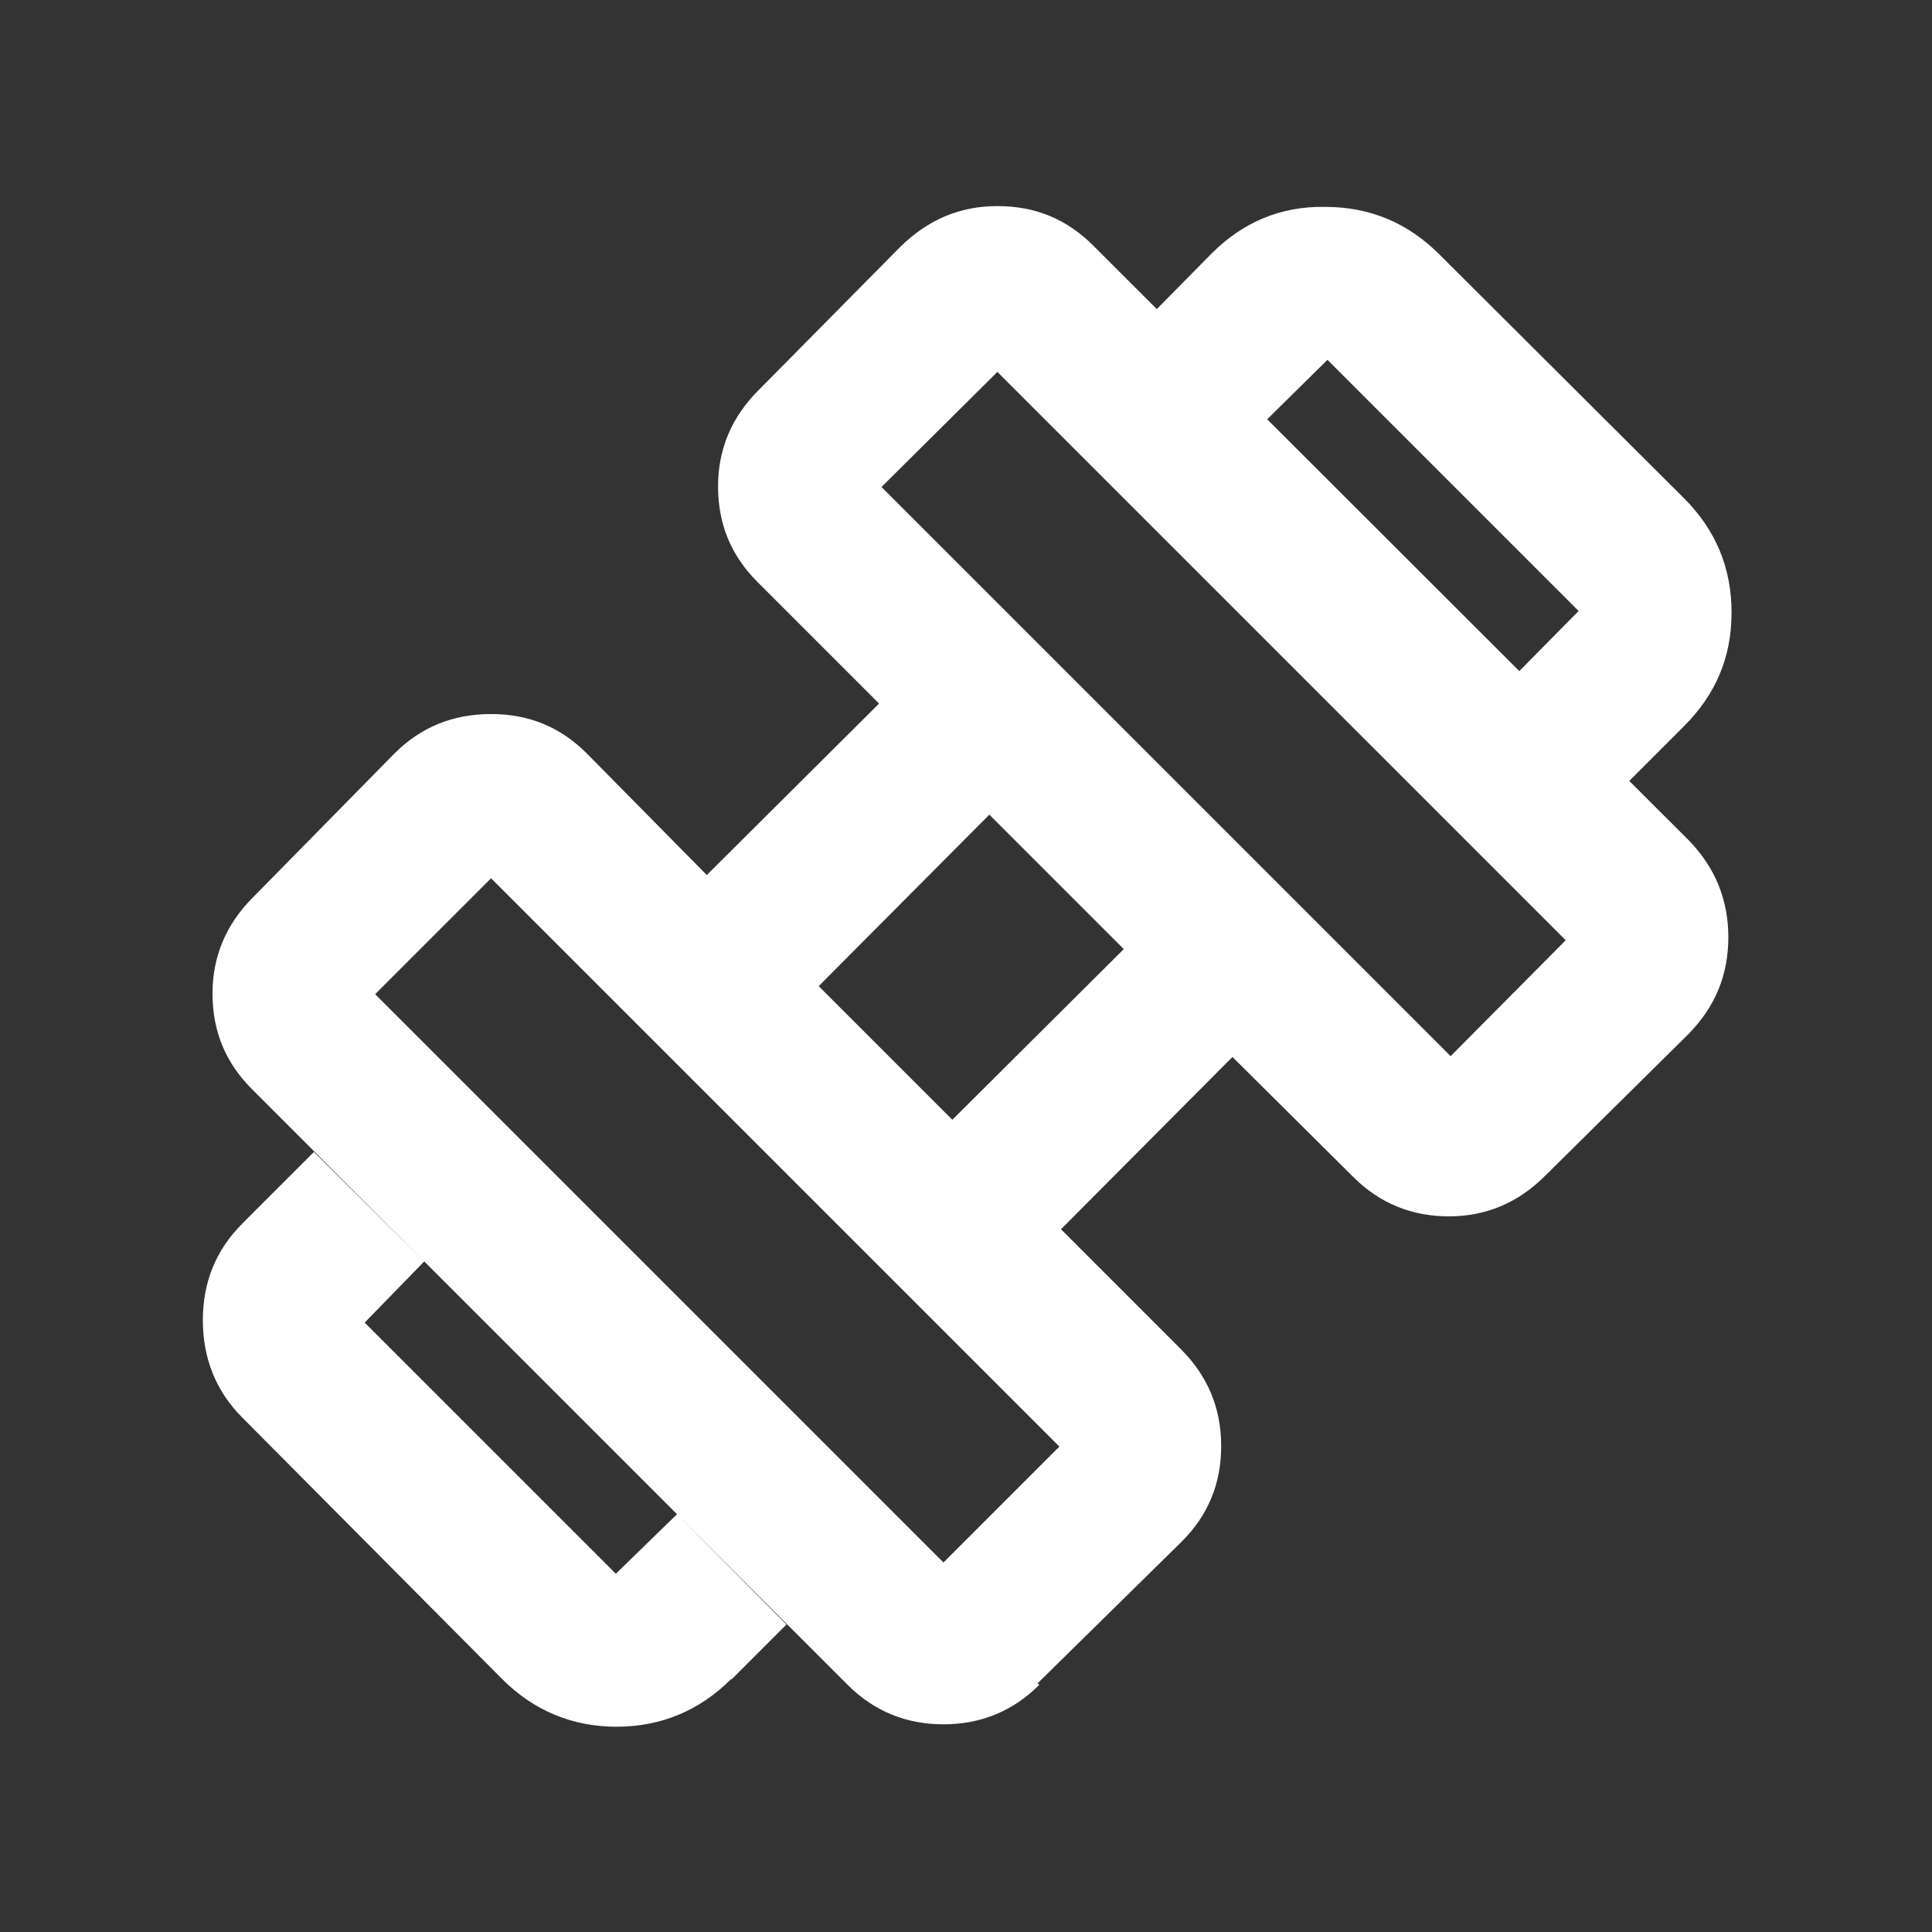 <?xml version="1.0" encoding="UTF-8"?>
<svg id="Iconen" xmlns="http://www.w3.org/2000/svg" viewBox="0 0 24 24">
  <rect x="0" y="0" width="24" height="24" fill="#333333" stroke="none"/>
  <defs>
    <style>
      .cls-1 {
        fill: #fff;
      }
    </style>
  </defs>
  <path class="cls-1" d="M20.22,9.7l-1.36-1.35.75-.76-3.12-3.12-.76.75-1.37-1.37.69-.7c.39-.39.86-.59,1.41-.58.56,0,1.03.2,1.42.59l3.04,3.03c.39.39.59.86.59,1.42s-.2,1.02-.59,1.41l-.69.69ZM9.08,20.86c-.39.39-.87.59-1.42.59s-1.03-.2-1.42-.59l-3.23-3.25c-.33-.33-.49-.74-.49-1.21s.16-.87.49-1.2l.89-.89,1.37,1.36-.74.76,3.12,3.12.76-.74,1.36,1.37-.68.68ZM18.02,13.12l1.43-1.44-7.06-7.06-1.44,1.43,7.07,7.07ZM11.72,19.41l1.44-1.44-7.06-7.06-1.44,1.44,7.06,7.06ZM11.83,13.91l2.13-2.12-1.67-1.67-2.12,2.13,1.67,1.67ZM12.91,20.93c-.33.33-.73.49-1.19.49s-.86-.16-1.19-.49l-7.4-7.4c-.33-.33-.49-.72-.49-1.19,0-.46.17-.86.5-1.19l1.76-1.79c.33-.33.73-.49,1.2-.49s.86.16,1.19.49l1.49,1.51,2.14-2.13-1.51-1.51c-.33-.33-.49-.72-.49-1.19,0-.46.17-.86.5-1.19l1.77-1.79c.34-.33.73-.5,1.2-.5s.86.16,1.19.49l7.4,7.39c.32.33.49.73.49,1.2,0,.47-.16.86-.49,1.2l-1.79,1.77c-.33.33-.73.5-1.19.5s-.86-.16-1.19-.49l-1.5-1.49-2.13,2.14,1.49,1.49c.33.33.5.73.5,1.2,0,.47-.16.86-.49,1.19l-1.79,1.76Z"/>
</svg>